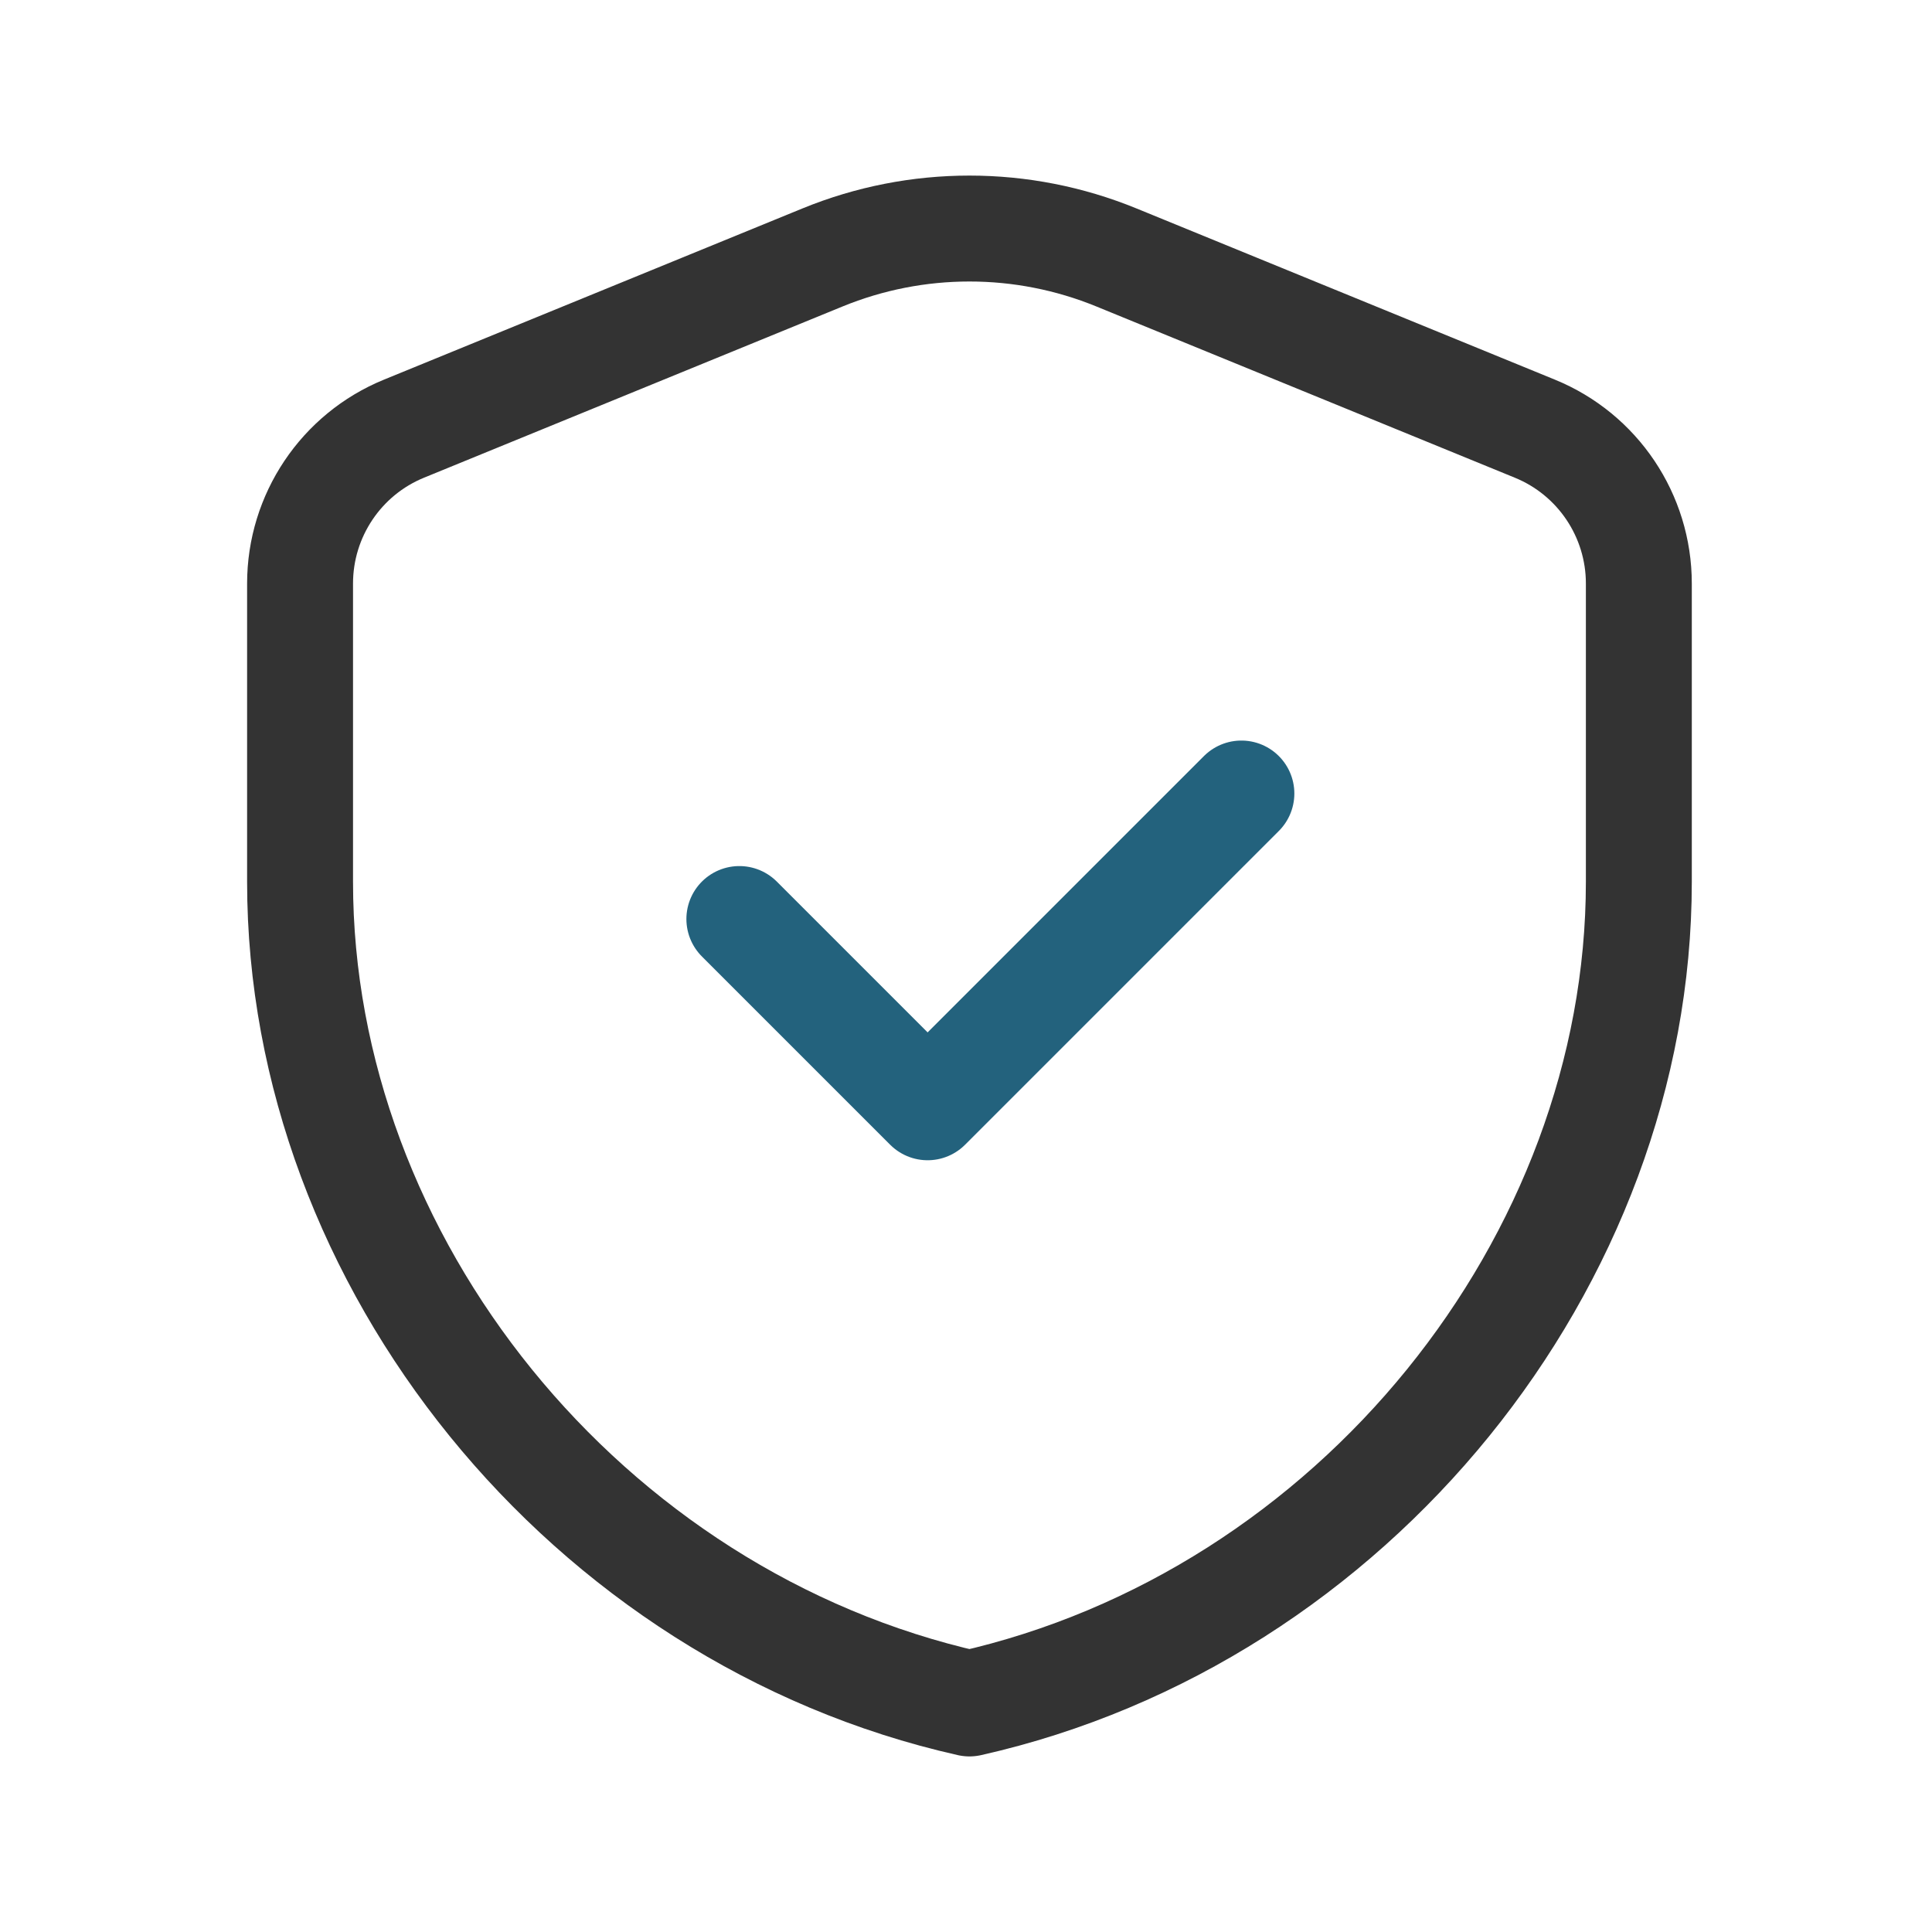 <?xml version="1.0" encoding="utf-8"?>
<!-- Generator: Adobe Illustrator 16.0.3, SVG Export Plug-In . SVG Version: 6.00 Build 0)  -->
<!DOCTYPE svg PUBLIC "-//W3C//DTD SVG 1.1//EN" "http://www.w3.org/Graphics/SVG/1.1/DTD/svg11.dtd">
<svg version="1.1" id="Vrstva_1" xmlns="http://www.w3.org/2000/svg" xmlns:xlink="http://www.w3.org/1999/xlink" x="0px" y="0px"
	 width="419.528px" height="419.528px" viewBox="0 0 419.528 419.528" enable-background="new 0 0 419.528 419.528"
	 xml:space="preserve">
<g>
	<path fill="none" stroke="#333333" stroke-width="23" stroke-linecap="round" stroke-linejoin="round" stroke-miterlimit="10" d="
		M355.869,191.508c0,82.506-62.03,159.656-145.355,178.393c-83.341-18.736-145.356-95.887-145.356-178.393v-64.801
		c0-14.746,8.925-28.053,22.571-33.625l90.865-37.172c20.459-8.377,43.383-8.377,63.842,0l90.847,37.172
		c13.662,5.572,22.587,18.879,22.587,33.625V191.508z"/>
</g>
<polyline fill="none" stroke="#23627D" stroke-width="23" stroke-linecap="round" stroke-linejoin="round" points="269.564,172.309 
	201.429,240.444 160.548,199.563 "/>
</svg>
